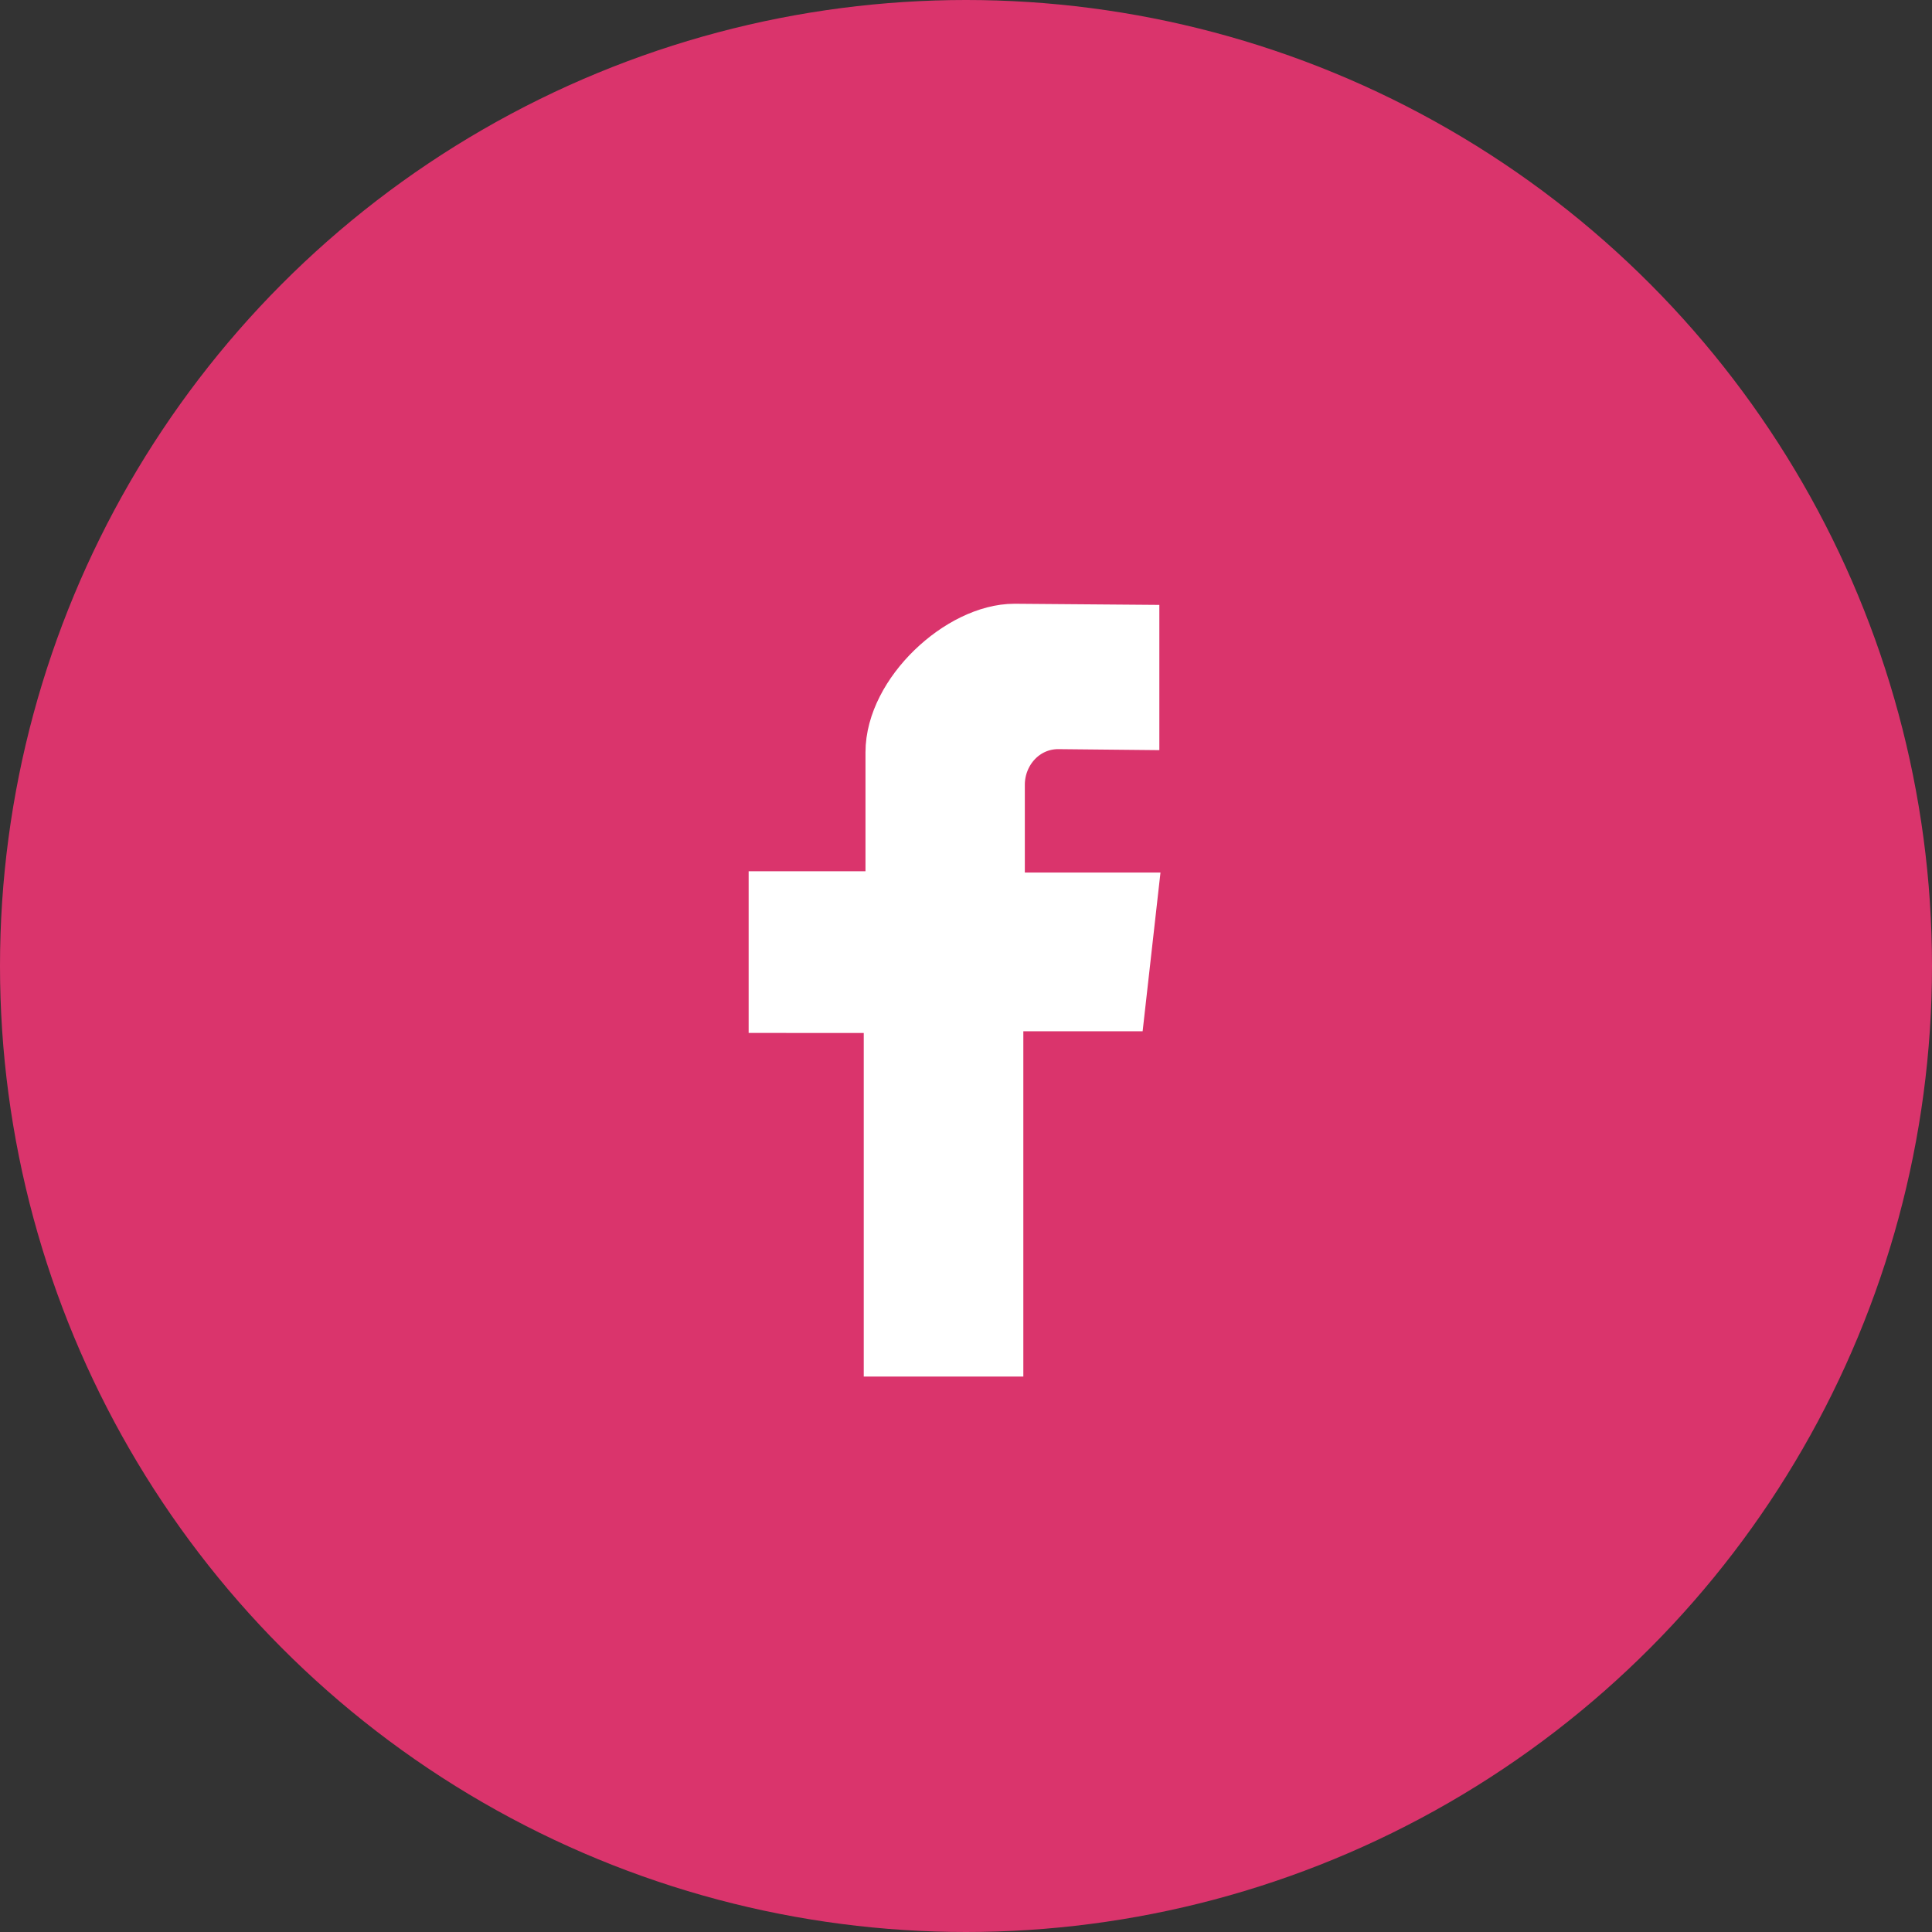 <?xml version="1.0" encoding="UTF-8"?>
<svg width="40px" height="40px" viewBox="0 0 40 40" version="1.1" xmlns="http://www.w3.org/2000/svg" xmlns:xlink="http://www.w3.org/1999/xlink">
    <rect x="0" y="0" width="40" height="40" fill="#333333" stroke="none"/>
    <title>facebook</title>
    <g id="Accueil" stroke="none" stroke-width="1" fill="none" fill-rule="evenodd">
        <g id="00-EDA-accueil" transform="translate(-1230, -2920)">
            <g id="footer" transform="translate(0, 2685)">
                <g id="facebook" transform="translate(1230, 235)">
                    <circle id="Oval" fill="#DA346C" cx="20" cy="20" r="20"></circle>
                    <path d="M21.003,13 L23.503,13.02 L23.503,15.026 L21.91,15.01 C21.228,15.01 20.718,15.585 20.718,16.248 L20.718,18.565 L23.467,18.565 L23.21,20.851 L20.687,20.851 L20.687,28 L18.383,28 L18.383,20.887 L16,20.886 L16,18.538 L18.419,18.538 L18.419,15.576 C18.419,14.324 19.856,13 21.003,13 Z" id="Path" stroke="#FFFFFF" fill="#FFFFFF" fill-rule="nonzero"></path>
                </g>
            </g>
        </g>
    </g>
</svg>